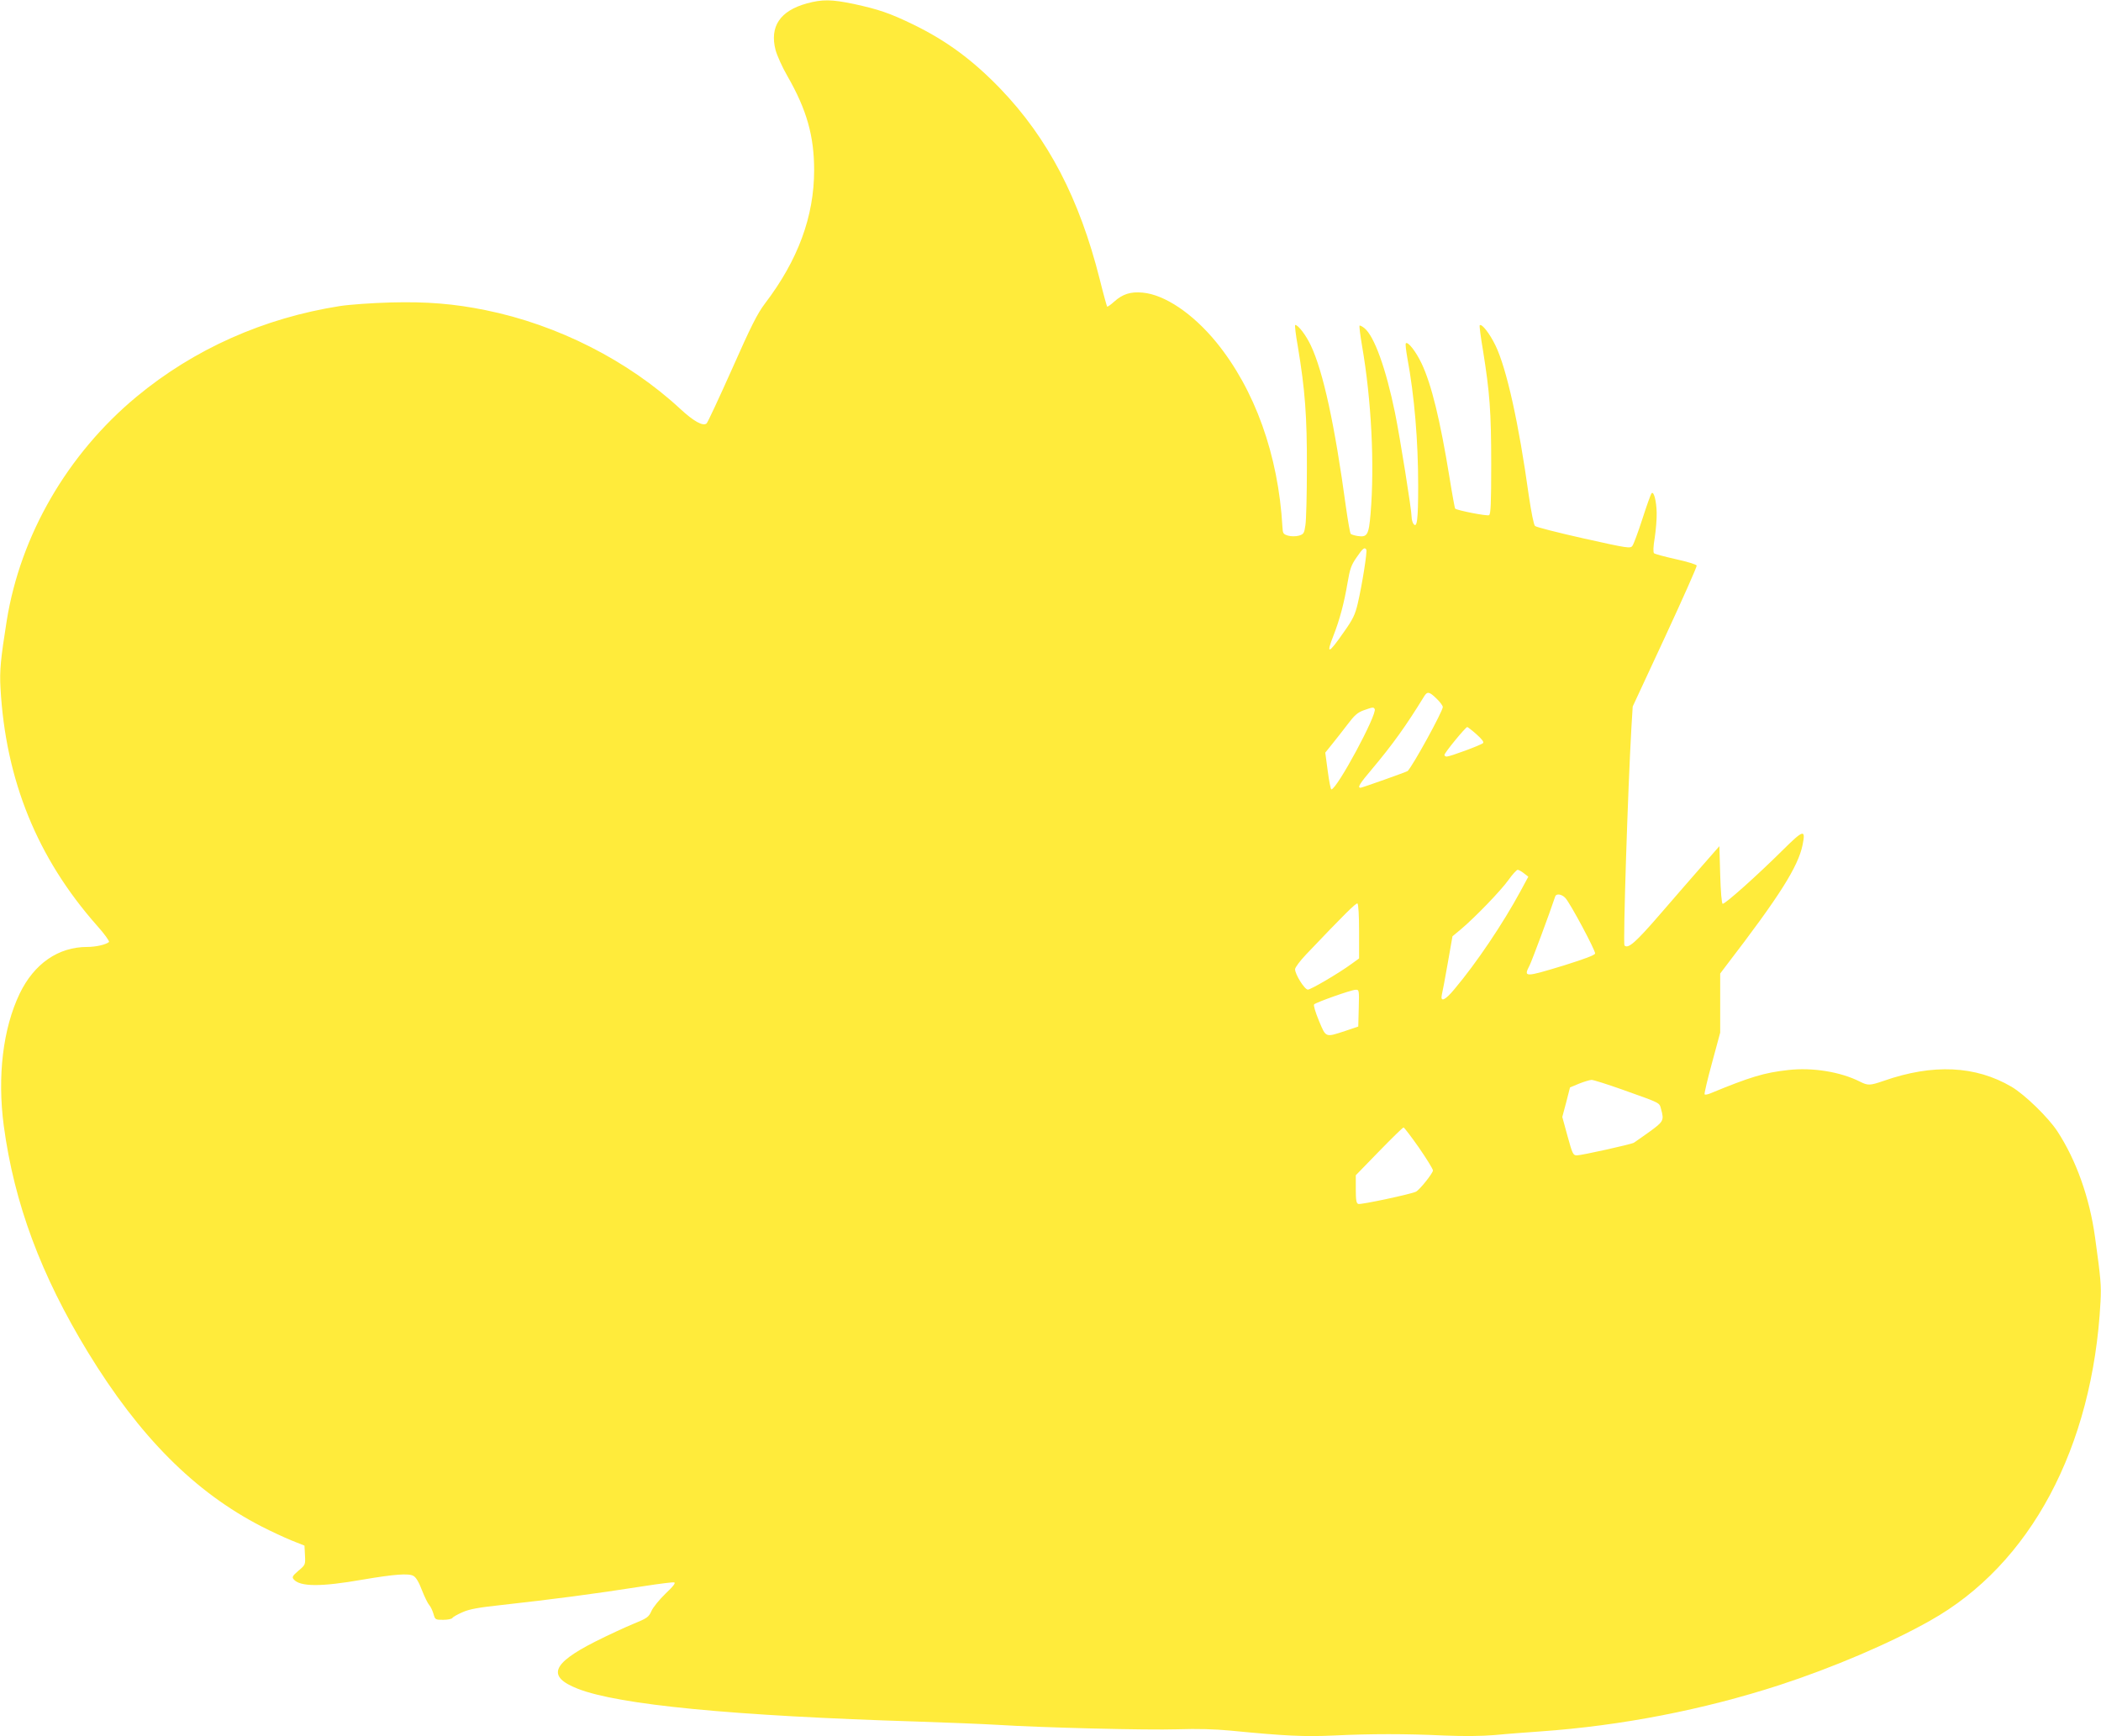 <?xml version="1.0" standalone="no"?>
<!DOCTYPE svg PUBLIC "-//W3C//DTD SVG 20010904//EN"
 "http://www.w3.org/TR/2001/REC-SVG-20010904/DTD/svg10.dtd">
<svg version="1.0" xmlns="http://www.w3.org/2000/svg"
 width="1280pt" height="1058pt" viewBox="0 0 1280 1058"
 preserveAspectRatio="xMidYMid meet">
<g transform="translate(0,1058) scale(0.1,-0.1)"
fill="#ffeb3b" stroke="none">
<path d="M4915 10559 c-163 -45 -227 -141 -190 -284 9 -33 41 -105 73 -160
117 -204 162 -364 162 -572 0 -281 -98 -548 -300 -813 -46 -61 -84 -136 -200
-398 -79 -177 -149 -327 -155 -332 -22 -19 -79 13 -160 88 -317 294 -747 513
-1186 602 -191 39 -359 53 -579 47 -113 -3 -252 -13 -310 -22 -464 -73 -888
-262 -1239 -553 -420 -349 -706 -842 -790 -1364 -37 -232 -44 -305 -38 -410
31 -560 223 -1035 588 -1448 45 -50 77 -95 73 -100 -19 -16 -80 -30 -133 -30
-176 0 -323 -102 -411 -284 -102 -213 -137 -504 -97 -806 64 -474 226 -909
513 -1380 314 -514 650 -852 1059 -1062 55 -28 136 -66 180 -84 l80 -32 3 -58
c3 -58 3 -59 -40 -95 -36 -31 -40 -39 -29 -52 38 -46 165 -47 421 -2 194 33
279 39 308 23 16 -8 34 -38 52 -86 16 -41 36 -82 45 -92 9 -10 20 -34 26 -54
10 -35 11 -36 59 -36 27 0 52 5 56 11 3 6 31 22 61 35 42 19 97 29 236 44 322
36 548 65 875 116 90 14 170 24 179 22 11 -2 -4 -23 -52 -68 -37 -36 -76 -83
-86 -106 -17 -38 -26 -44 -111 -79 -51 -21 -155 -69 -232 -108 -265 -134 -295
-213 -106 -287 250 -98 941 -165 2070 -200 184 -6 404 -15 488 -20 268 -17
911 -33 1097 -27 117 4 229 1 320 -8 338 -33 451 -38 631 -30 226 11 438 11
672 0 123 -5 226 -4 310 3 70 7 195 16 277 22 496 35 992 132 1455 282 325
106 675 255 919 393 611 342 991 1055 1038 1943 5 99 2 139 -33 391 -33 242
-115 472 -230 648 -56 85 -198 223 -279 271 -220 129 -479 141 -779 36 -84
-29 -96 -29 -144 -5 -118 60 -290 88 -438 71 -146 -16 -231 -42 -476 -143 -15
-6 -30 -9 -33 -5 -3 3 17 89 45 191 l50 185 0 180 0 180 37 49 c324 422 438
602 465 735 20 98 5 93 -123 -34 -151 -150 -351 -329 -364 -325 -6 2 -12 73
-15 178 l-5 173 -100 -114 c-55 -63 -172 -197 -259 -298 -152 -176 -197 -215
-219 -193 -10 10 21 964 42 1326 l8 130 197 424 c108 233 195 429 193 435 -3
7 -60 24 -128 39 -67 15 -127 31 -132 36 -6 6 -5 41 4 93 7 46 13 115 12 153
-1 71 -18 136 -31 119 -5 -5 -30 -75 -56 -156 -26 -80 -53 -154 -61 -164 -12
-17 -27 -15 -296 45 -156 35 -290 69 -297 76 -8 7 -23 84 -38 185 -61 440
-135 774 -203 915 -36 74 -84 135 -96 123 -3 -2 6 -72 20 -154 41 -256 50
-373 50 -692 0 -242 -3 -304 -13 -311 -12 -7 -195 29 -207 40 -2 3 -18 88 -34
189 -57 351 -110 568 -170 695 -35 74 -84 136 -96 123 -4 -3 1 -43 9 -89 43
-231 66 -505 66 -779 0 -210 -7 -264 -30 -230 -5 8 -10 26 -10 40 0 43 -70
480 -101 634 -56 273 -127 469 -187 517 -14 11 -27 17 -29 15 -3 -3 4 -58 15
-123 57 -328 77 -723 52 -1023 -11 -130 -20 -145 -79 -136 -19 3 -38 9 -42 13
-4 4 -17 78 -29 163 -68 501 -139 827 -214 985 -29 62 -77 125 -95 125 -4 0 3
-60 16 -132 44 -265 56 -425 55 -738 0 -162 -4 -320 -9 -350 -7 -50 -11 -55
-40 -64 -20 -5 -46 -5 -65 0 -30 9 -33 13 -35 54 -25 437 -168 837 -404 1126
-142 173 -313 289 -448 301 -73 7 -122 -9 -173 -55 -21 -19 -41 -33 -43 -30
-2 2 -23 77 -45 166 -124 492 -314 858 -606 1162 -168 174 -326 291 -529 390
-144 70 -212 93 -364 126 -135 28 -191 29 -286 3z m3409 -3328 c7 -10 -26
-217 -52 -328 -16 -68 -29 -96 -86 -176 -93 -134 -109 -138 -61 -17 36 92 64
196 84 315 15 89 23 112 56 159 38 56 49 64 59 47z m428 -908 c21 -20 38 -43
38 -51 0 -26 -181 -356 -214 -390 -5 -5 -278 -102 -287 -102 -21 0 -5 26 69
113 126 150 208 264 319 445 19 30 31 28 75 -15z m-377 -63 c18 -29 -230 -490
-264 -490 -4 0 -14 51 -22 112 l-15 112 41 51 c22 27 65 82 94 120 43 57 61
73 99 87 57 20 59 20 67 8z m620 -154 c34 -30 47 -48 40 -54 -12 -12 -201 -82
-221 -82 -8 0 -14 5 -14 10 0 13 129 170 139 170 3 0 29 -20 56 -44z m289
-847 l27 -21 -47 -87 c-107 -198 -269 -439 -403 -598 -56 -68 -87 -82 -77 -35
4 15 20 101 36 192 l29 165 53 44 c86 73 240 232 288 299 24 34 50 62 56 62 6
0 23 -9 38 -21z m253 -151 c31 -34 184 -321 181 -338 -2 -10 -64 -33 -188 -72
-243 -74 -249 -74 -211 0 14 28 121 314 156 420 7 19 40 14 62 -10z m-1257
-203 l0 -165 -47 -34 c-78 -57 -247 -156 -265 -156 -20 0 -78 93 -78 124 0 11
30 51 67 90 228 240 305 316 313 311 6 -4 10 -74 10 -170z m-2 -467 l-3 -113
-80 -27 c-122 -40 -116 -42 -160 63 -21 51 -34 94 -29 99 13 13 225 88 252 89
22 1 23 0 20 -111z m1608 -498 c238 -85 222 -77 234 -119 19 -68 15 -75 -72
-138 -46 -33 -88 -62 -94 -66 -17 -10 -319 -77 -347 -77 -23 0 -27 8 -57 117
l-32 117 24 90 23 90 55 23 c30 12 64 22 76 23 12 0 97 -27 190 -60z m-1242
-352 c47 -68 86 -131 86 -140 0 -16 -79 -116 -103 -129 -25 -14 -338 -81 -352
-75 -12 4 -15 25 -15 90 l0 85 141 145 c78 80 145 146 150 146 4 0 46 -55 93
-122z"/>
</g>
</svg>
